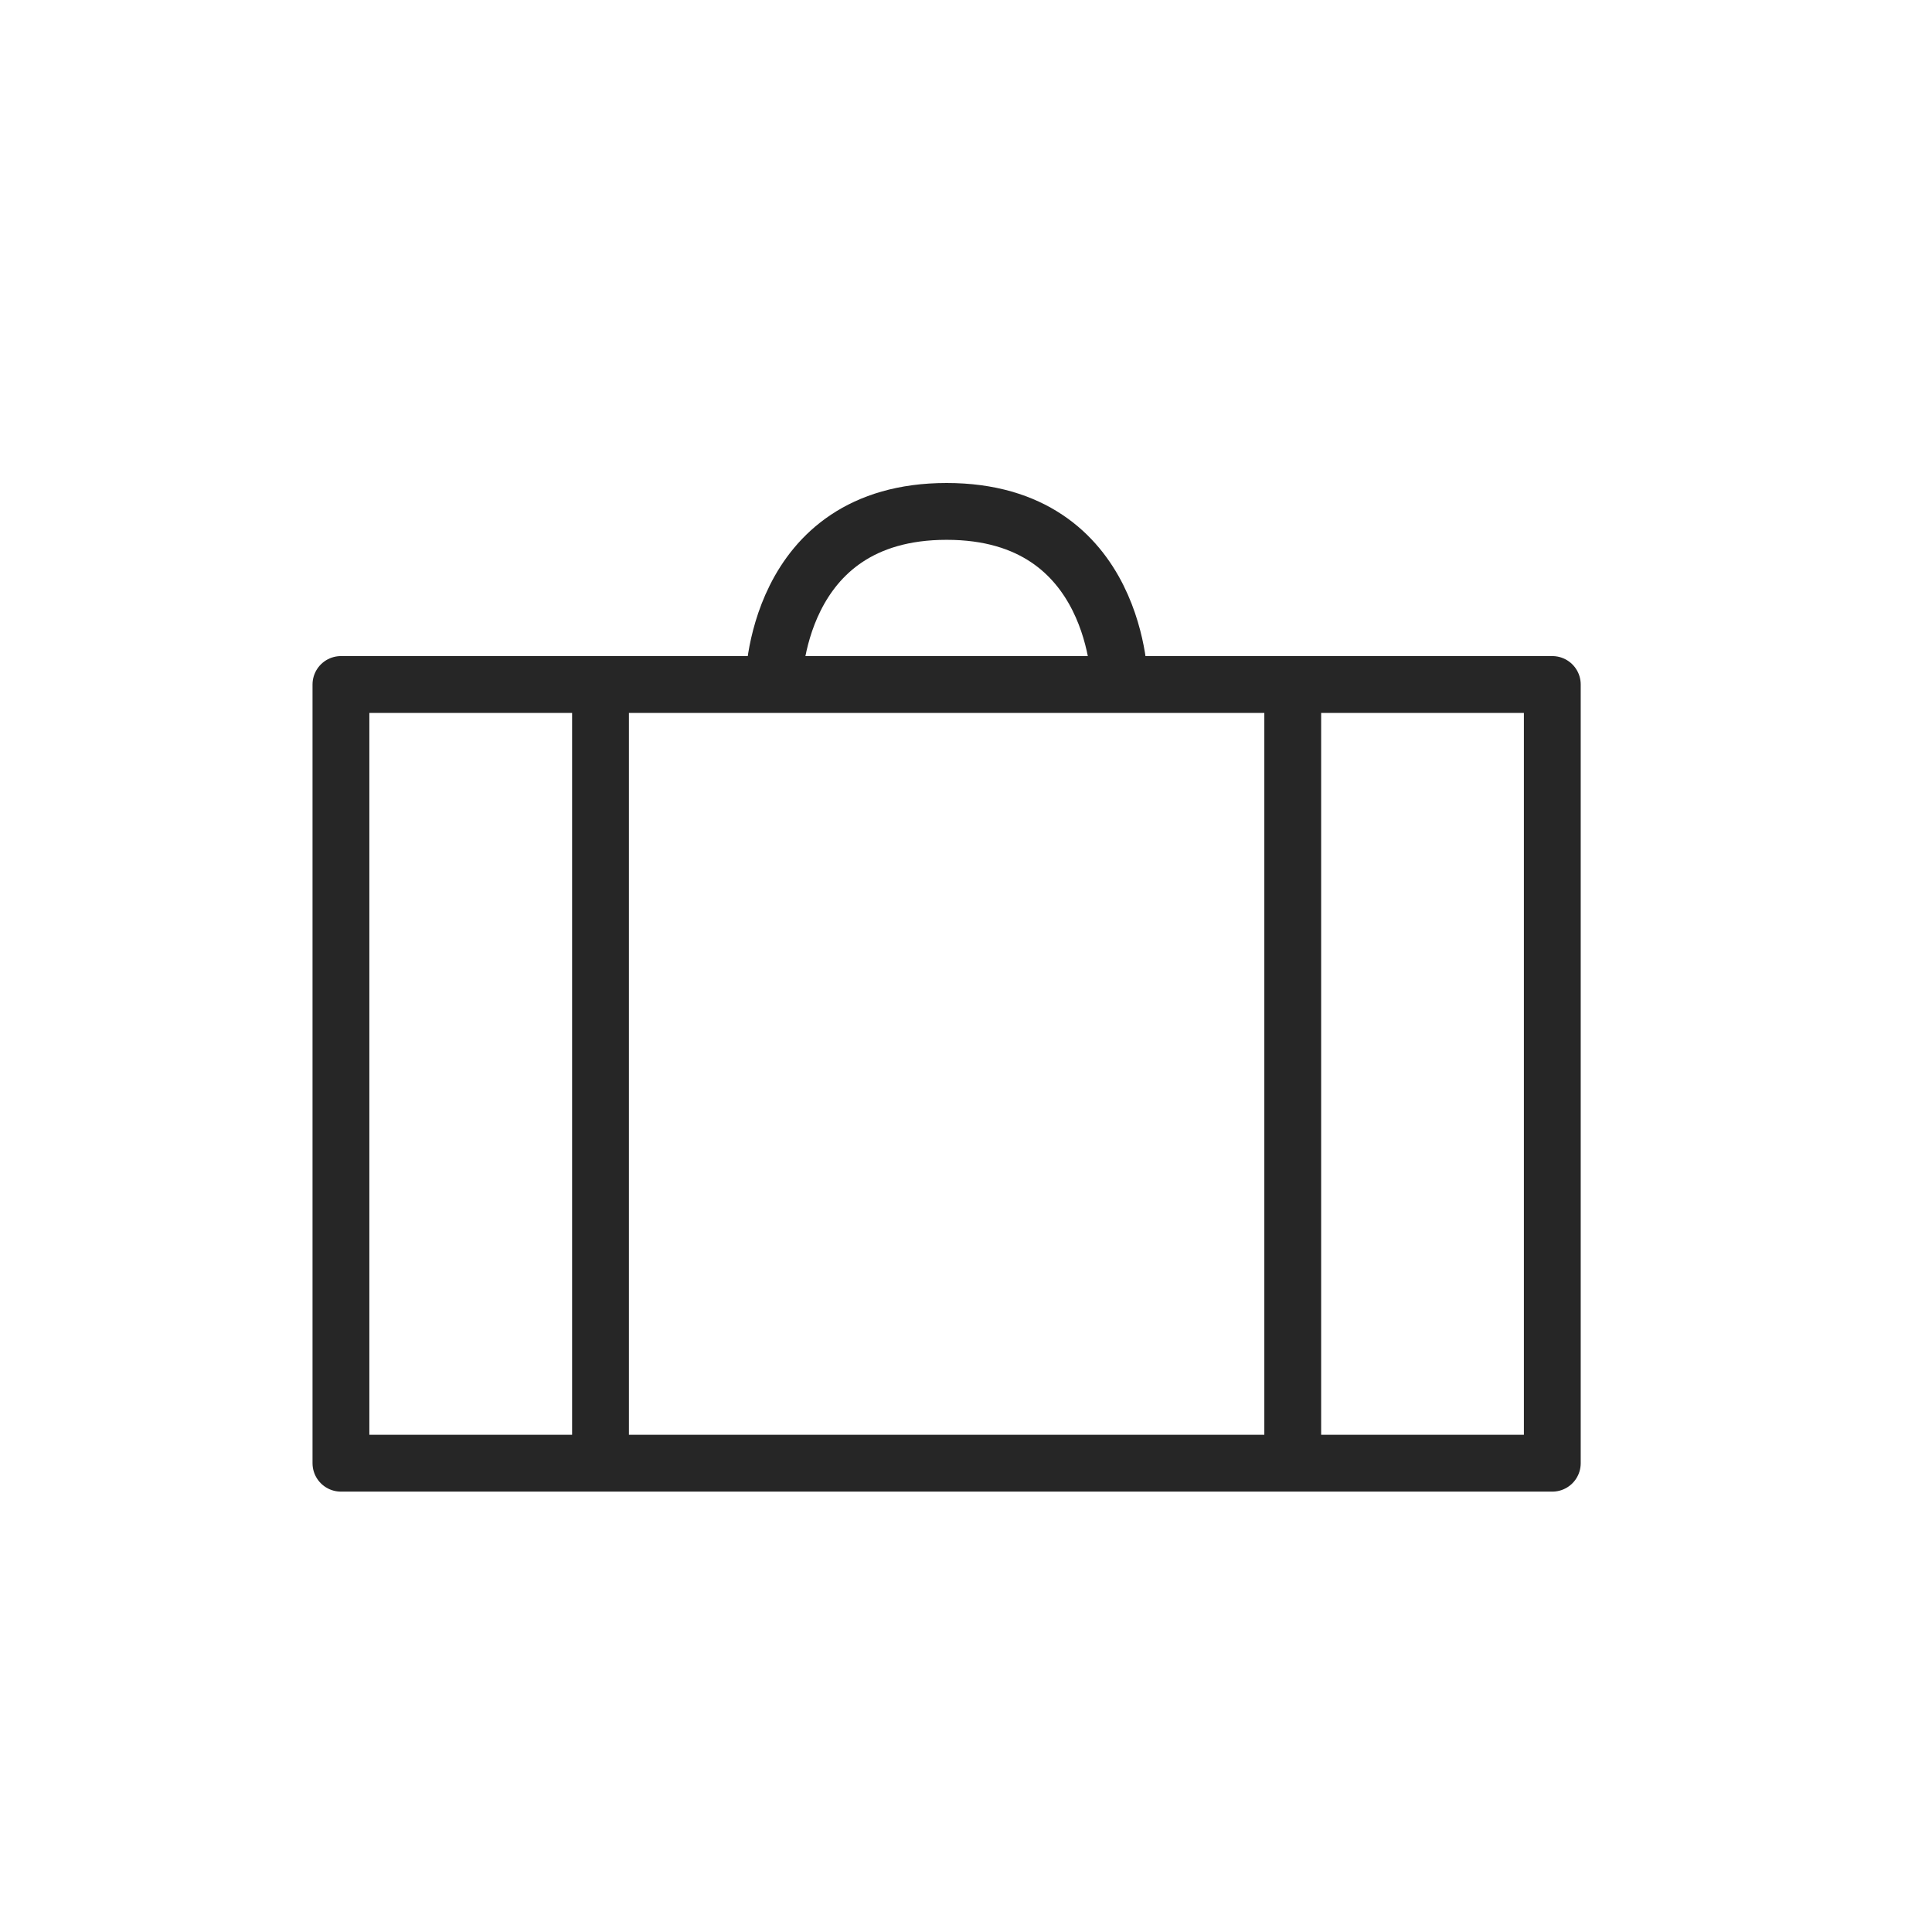 <svg width="34" height="34" viewBox="0 0 34 34" fill="none" xmlns="http://www.w3.org/2000/svg">
<path d="M22.75 25.75V12.046M27.318 12.046H6V25.75H27.318V12.046ZM19.704 12.046C19.704 12.046 19.704 9 16.659 9C13.614 9 13.614 12.046 13.614 12.046H19.704ZM10.568 25.75V12.046V25.75Z" stroke="#262626" stroke-linecap="round" stroke-linejoin="round"/>
</svg>
